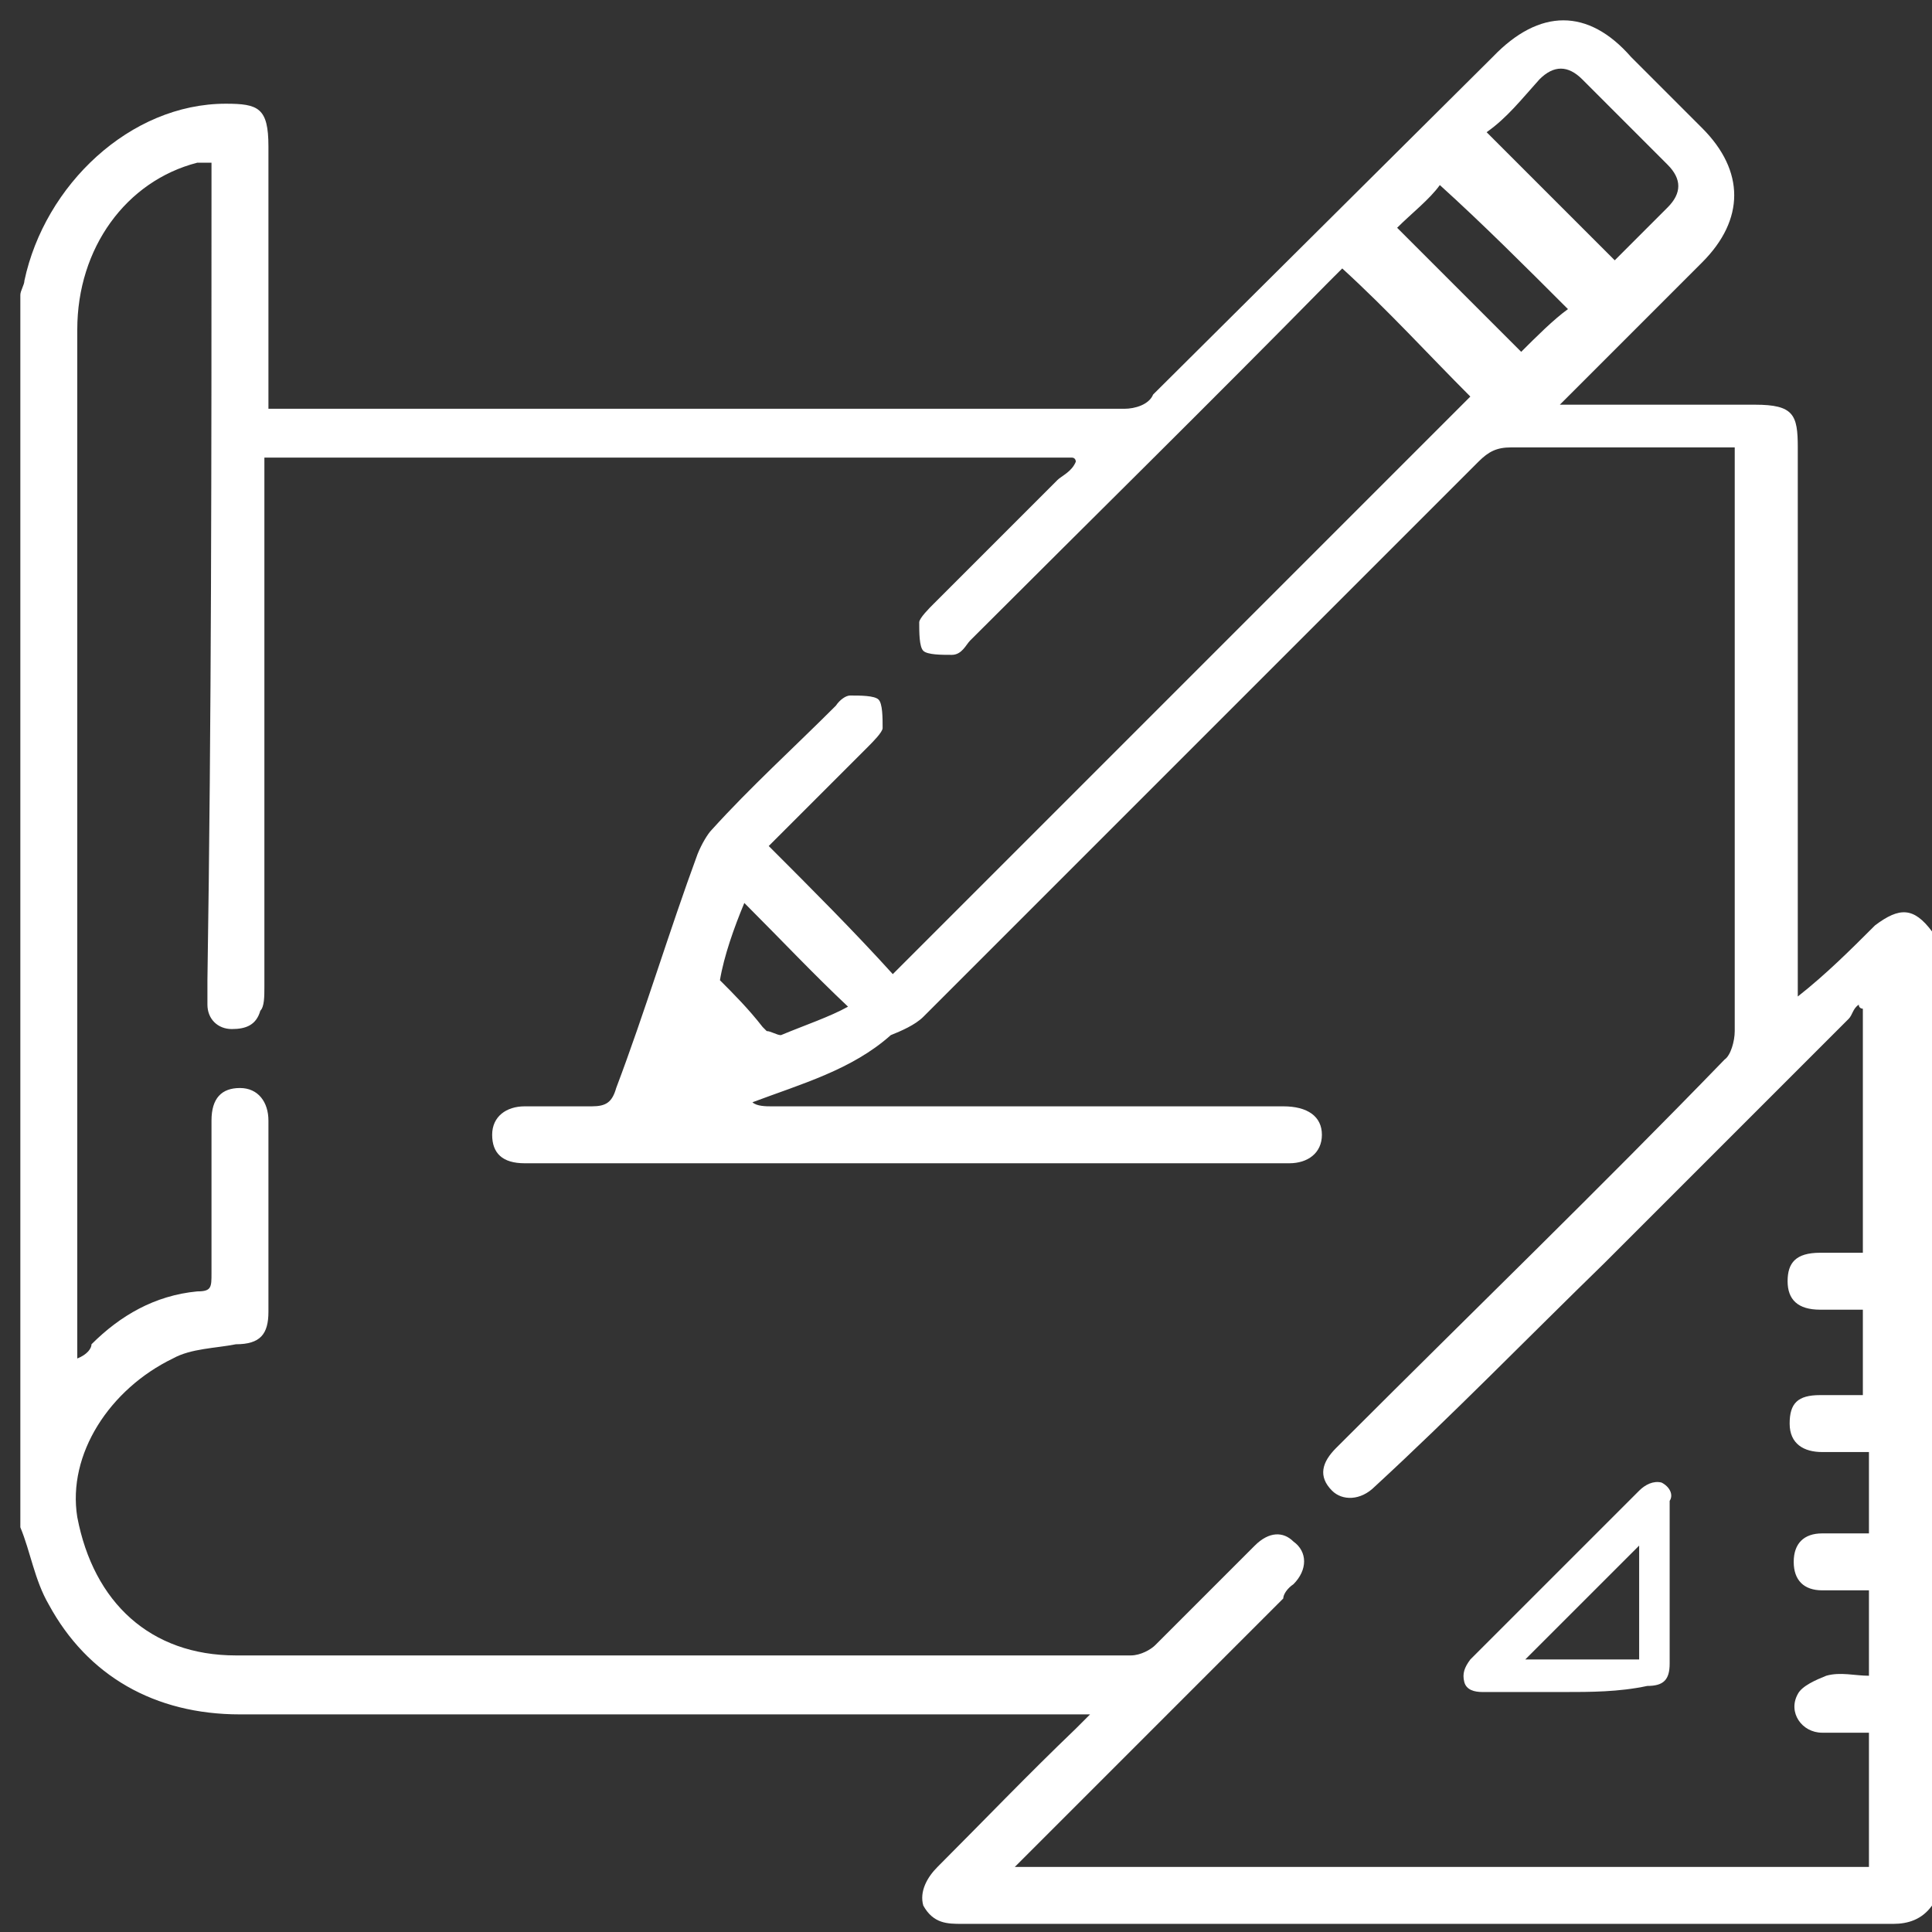 <?xml version="1.0" encoding="UTF-8"?>
<svg xmlns="http://www.w3.org/2000/svg" width="85" height="85" viewBox="0 0 85 85" fill="none">
  <rect x="0" y="0" width="85" height="85" fill="#333333" stroke="none"/>
  <g clip-path="url(#clip0_891_1651)">
    <path d="M82.495 40.711C81.421 41.784 80.347 42.858 79.095 43.842V19.684C79.095 18.253 78.916 17.805 77.216 17.805H68.626C68.805 17.626 69.074 17.358 69.253 17.179C71.132 15.3 73.01 13.421 74.889 11.542C76.768 9.663 76.768 7.516 74.889 5.637C73.816 4.563 72.832 3.579 71.758 2.505C69.879 0.358 67.732 0.358 65.674 2.505L50.732 17.358C50.553 17.805 49.926 17.984 49.479 17.984H11.81V6.442C11.81 4.742 11.363 4.563 9.932 4.563C5.726 4.563 1.968 8.142 1.074 12.347C1.074 12.526 0.895 12.795 0.895 12.974V67.195C1.342 68.268 1.521 69.521 2.147 70.595C3.847 73.726 6.8 75.426 10.558 75.426H47.958C47.779 75.605 47.511 75.874 47.332 76.053C45.184 78.111 43.305 80.079 41.247 82.137C40.8 82.584 40.442 83.21 40.621 83.837C41.068 84.642 41.695 84.642 42.321 84.642H83.3C83.926 84.642 84.553 84.463 85 83.837V40.979C84.195 39.905 83.568 39.905 82.495 40.711ZM67.732 3.489C68.358 2.863 68.984 2.863 69.611 3.489L73.368 7.247C73.995 7.874 73.995 8.5 73.368 9.126C72.563 9.932 71.668 10.826 71.042 11.453C69.163 9.574 67.284 7.695 65.405 5.816C66.3 5.189 66.926 4.384 67.732 3.489ZM63.347 8.142C65.226 9.842 67.105 11.721 68.984 13.6C68.358 14.047 67.553 14.853 66.926 15.479C65.226 13.779 63.347 11.9 61.468 10.021C62.095 9.395 62.9 8.768 63.347 8.142ZM82.226 67.463H80.168C79.363 67.463 78.916 67.91 78.916 68.716C78.916 69.521 79.363 69.968 80.168 69.968H82.226V73.726C81.6 73.726 80.974 73.547 80.347 73.726C79.9 73.905 79.274 74.174 79.095 74.532C78.647 75.337 79.274 76.232 80.168 76.232H82.226V82.137H44.647C44.826 81.958 45.095 81.689 45.274 81.51C49.032 77.753 52.611 74.174 56.458 70.326C56.458 70.147 56.637 69.879 56.905 69.7C57.532 69.074 57.532 68.268 56.905 67.821C56.458 67.374 55.832 67.374 55.205 68C53.774 69.432 52.253 70.953 50.821 72.384C50.642 72.563 50.195 72.832 49.747 72.832H10.379C6.621 72.832 4.116 70.505 3.4 66.747C2.953 63.974 4.832 61.111 7.605 59.768C8.411 59.321 9.484 59.321 10.379 59.142C11.453 59.142 11.81 58.695 11.81 57.711V49.3C11.81 48.495 11.363 47.868 10.558 47.868C9.753 47.868 9.305 48.316 9.305 49.3V56.011C9.305 56.637 9.305 56.816 8.679 56.816C6.8 56.995 5.279 57.889 4.026 59.142C4.026 59.321 3.847 59.59 3.4 59.768V14.495C3.4 10.916 5.547 7.963 8.679 7.158H9.305V8.232C9.305 20.042 9.305 31.584 9.126 43.126V44.2C9.126 44.826 9.574 45.274 10.2 45.274C10.826 45.274 11.274 45.095 11.453 44.468C11.632 44.289 11.632 43.842 11.632 43.395V20.132H47.153C47.332 20.132 47.332 20.311 47.332 20.311C47.153 20.758 46.705 20.937 46.526 21.116C44.647 22.995 42.947 24.695 41.068 26.574C40.889 26.753 40.442 27.2 40.442 27.379C40.442 27.826 40.442 28.453 40.621 28.632C40.8 28.811 41.426 28.811 41.874 28.811C42.321 28.811 42.5 28.363 42.679 28.184C47.958 22.905 53.237 17.716 58.426 12.437C58.605 12.258 58.874 11.989 59.053 11.81C61.111 13.69 62.81 15.568 64.689 17.447C56.279 25.858 47.69 34.447 39.279 42.858C37.579 40.979 35.7 39.1 33.821 37.221C35.253 35.789 36.774 34.268 38.205 32.837C38.384 32.658 38.832 32.211 38.832 32.032C38.832 31.584 38.832 30.958 38.653 30.779C38.474 30.6 37.847 30.6 37.4 30.6C37.221 30.6 36.953 30.779 36.774 31.047C34.895 32.926 33.016 34.626 31.316 36.505C31.137 36.684 30.868 37.132 30.689 37.579C29.437 40.979 28.363 44.558 27.11 47.868C26.932 48.495 26.663 48.674 26.037 48.674H23.084C22.279 48.674 21.653 49.121 21.653 49.926C21.653 50.732 22.1 51.179 23.084 51.179H56.726C57.532 51.179 58.158 50.732 58.158 49.926C58.158 49.121 57.532 48.674 56.458 48.674H33.91C33.732 48.674 33.284 48.674 33.105 48.495C35.253 47.689 37.489 47.063 39.19 45.542C39.637 45.363 40.263 45.095 40.621 44.737C48.853 36.505 56.816 28.542 65.047 20.311C65.495 19.863 65.853 19.684 66.479 19.684H76.321V45.363C76.321 45.81 76.142 46.437 75.874 46.616C70.416 52.253 64.689 57.8 59.232 63.258C59.053 63.437 59.053 63.437 58.784 63.705C58.158 64.332 57.979 64.958 58.605 65.584C59.053 66.032 59.858 66.032 60.484 65.405C63.884 62.274 67.195 58.874 70.595 55.563L81.332 44.826C81.51 44.647 81.51 44.379 81.779 44.2C81.779 44.379 81.958 44.379 81.958 44.379V55.116H80.079C79.005 55.116 78.647 55.563 78.647 56.368C78.647 57.174 79.095 57.621 80.079 57.621H81.958V61.379H80.079C79.095 61.379 78.737 61.737 78.737 62.632C78.737 63.526 79.363 63.884 80.168 63.884H82.047C82.226 63.884 82.226 63.884 82.226 63.884V67.463ZM37.31 44.289C36.505 44.737 35.432 45.095 34.358 45.542C34.179 45.542 33.91 45.363 33.732 45.363C33.553 45.184 33.553 45.184 33.553 45.184C32.926 44.379 32.3 43.753 31.674 43.126C31.853 42.053 32.3 40.8 32.747 39.726C34.358 41.337 35.789 42.858 37.31 44.289ZM73.1 65.226C72.742 65.137 72.384 65.316 72.116 65.584C69.611 68.09 67.195 70.505 64.689 73.01C64.421 73.368 64.332 73.637 64.421 73.995C64.51 74.353 64.868 74.442 65.226 74.442H68.805C69.968 74.442 71.221 74.442 72.474 74.174C73.189 74.174 73.458 73.905 73.458 73.189V66.032C73.637 65.763 73.458 65.405 73.1 65.226ZM72.116 73.01H67.105C68.805 71.311 70.416 69.7 72.116 68V73.01Z" fill="white"></path>
  </g>
  <defs>
    <clipPath id="clip0_891_1651">
      <rect width="85" height="85" fill="white"></rect>
    </clipPath>
  </defs>
</svg>
